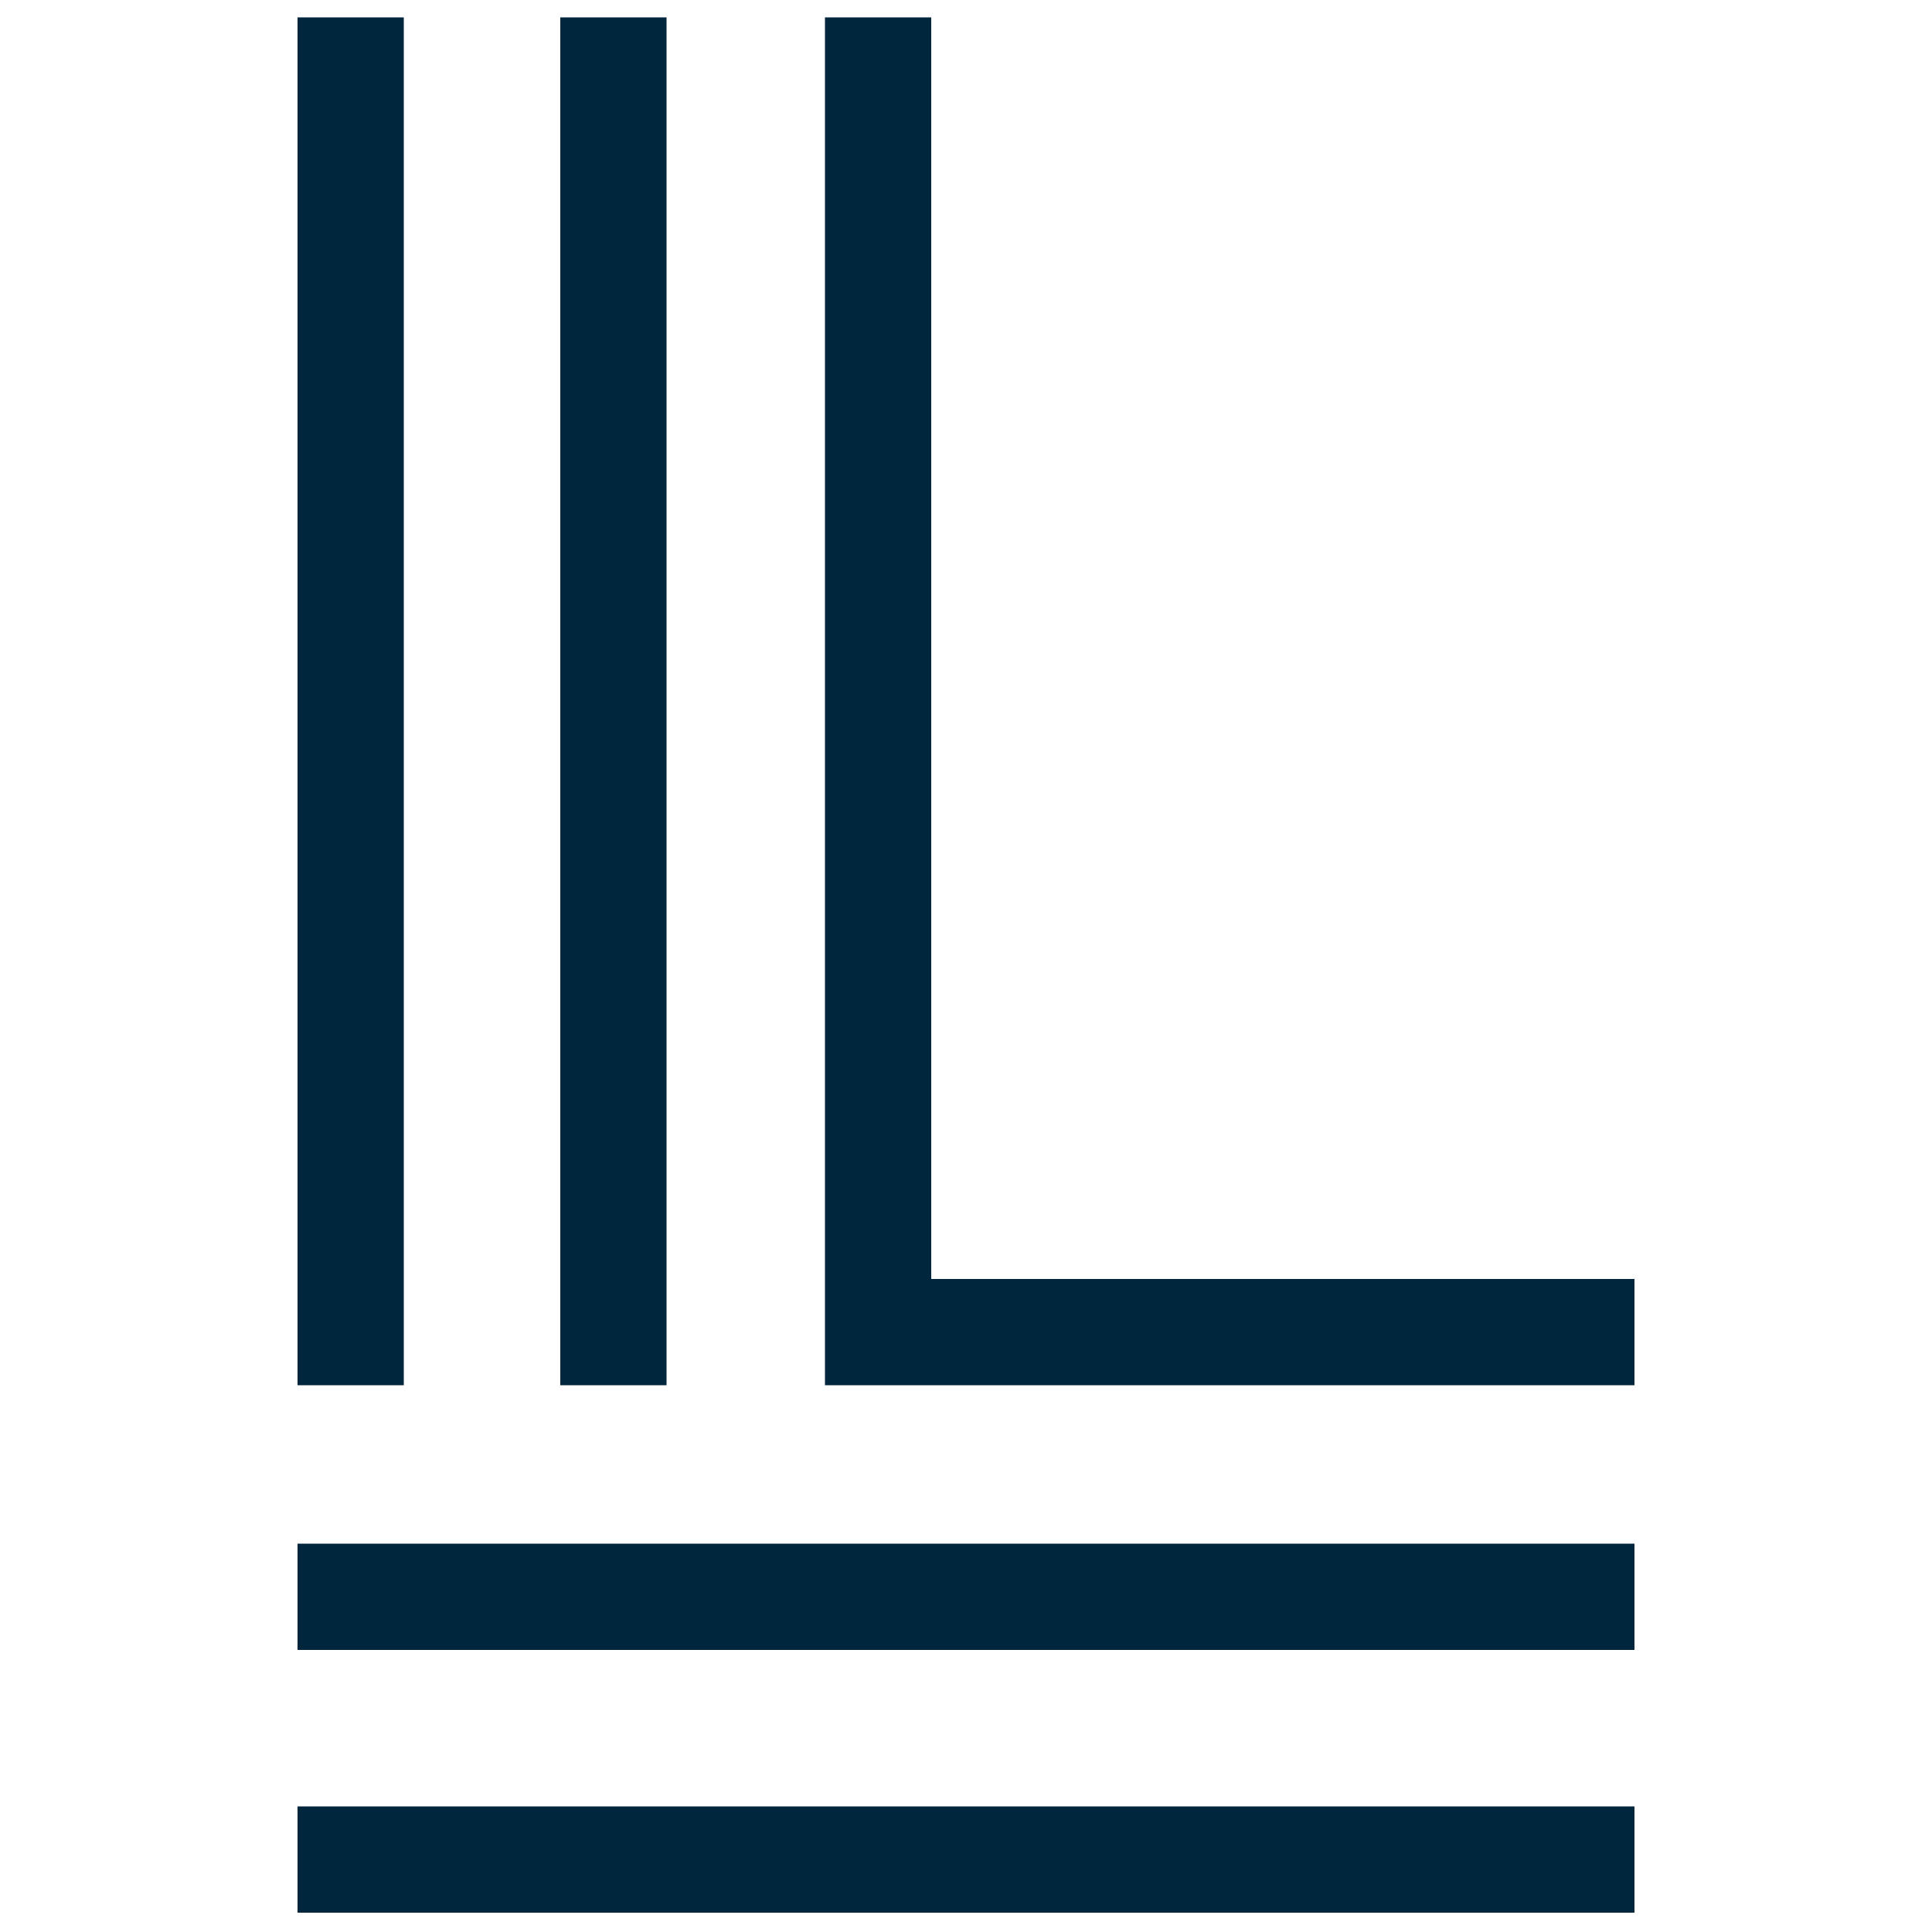 <svg xml:space="preserve" style="enable-background:new 0 0 100 100;" viewBox="0 0 100 100" y="0px" x="0px" xmlns:xlink="http://www.w3.org/1999/xlink" xmlns="http://www.w3.org/2000/svg" id="Layer_1" version="1.1">
<style type="text/css">
	.st0{fill:#00263E;}
</style>
<g>
	<rect height="70.8" width="5.5" class="st0" y="0.9" x="15.4"></rect>
	<rect height="70.8" width="5.5" class="st0" y="0.9" x="29"></rect>
	<rect height="5.5" width="69.2" class="st0" y="93.5" x="15.4"></rect>
	<rect height="5.5" width="69.2" class="st0" y="79.9" x="15.4"></rect>
	<polygon points="48.2,66.2 48.2,0.9 42.7,0.9 42.7,71.7 48.2,71.7 48.2,71.7 84.6,71.7 84.6,66.2" class="st0"></polygon>
</g>
</svg>
